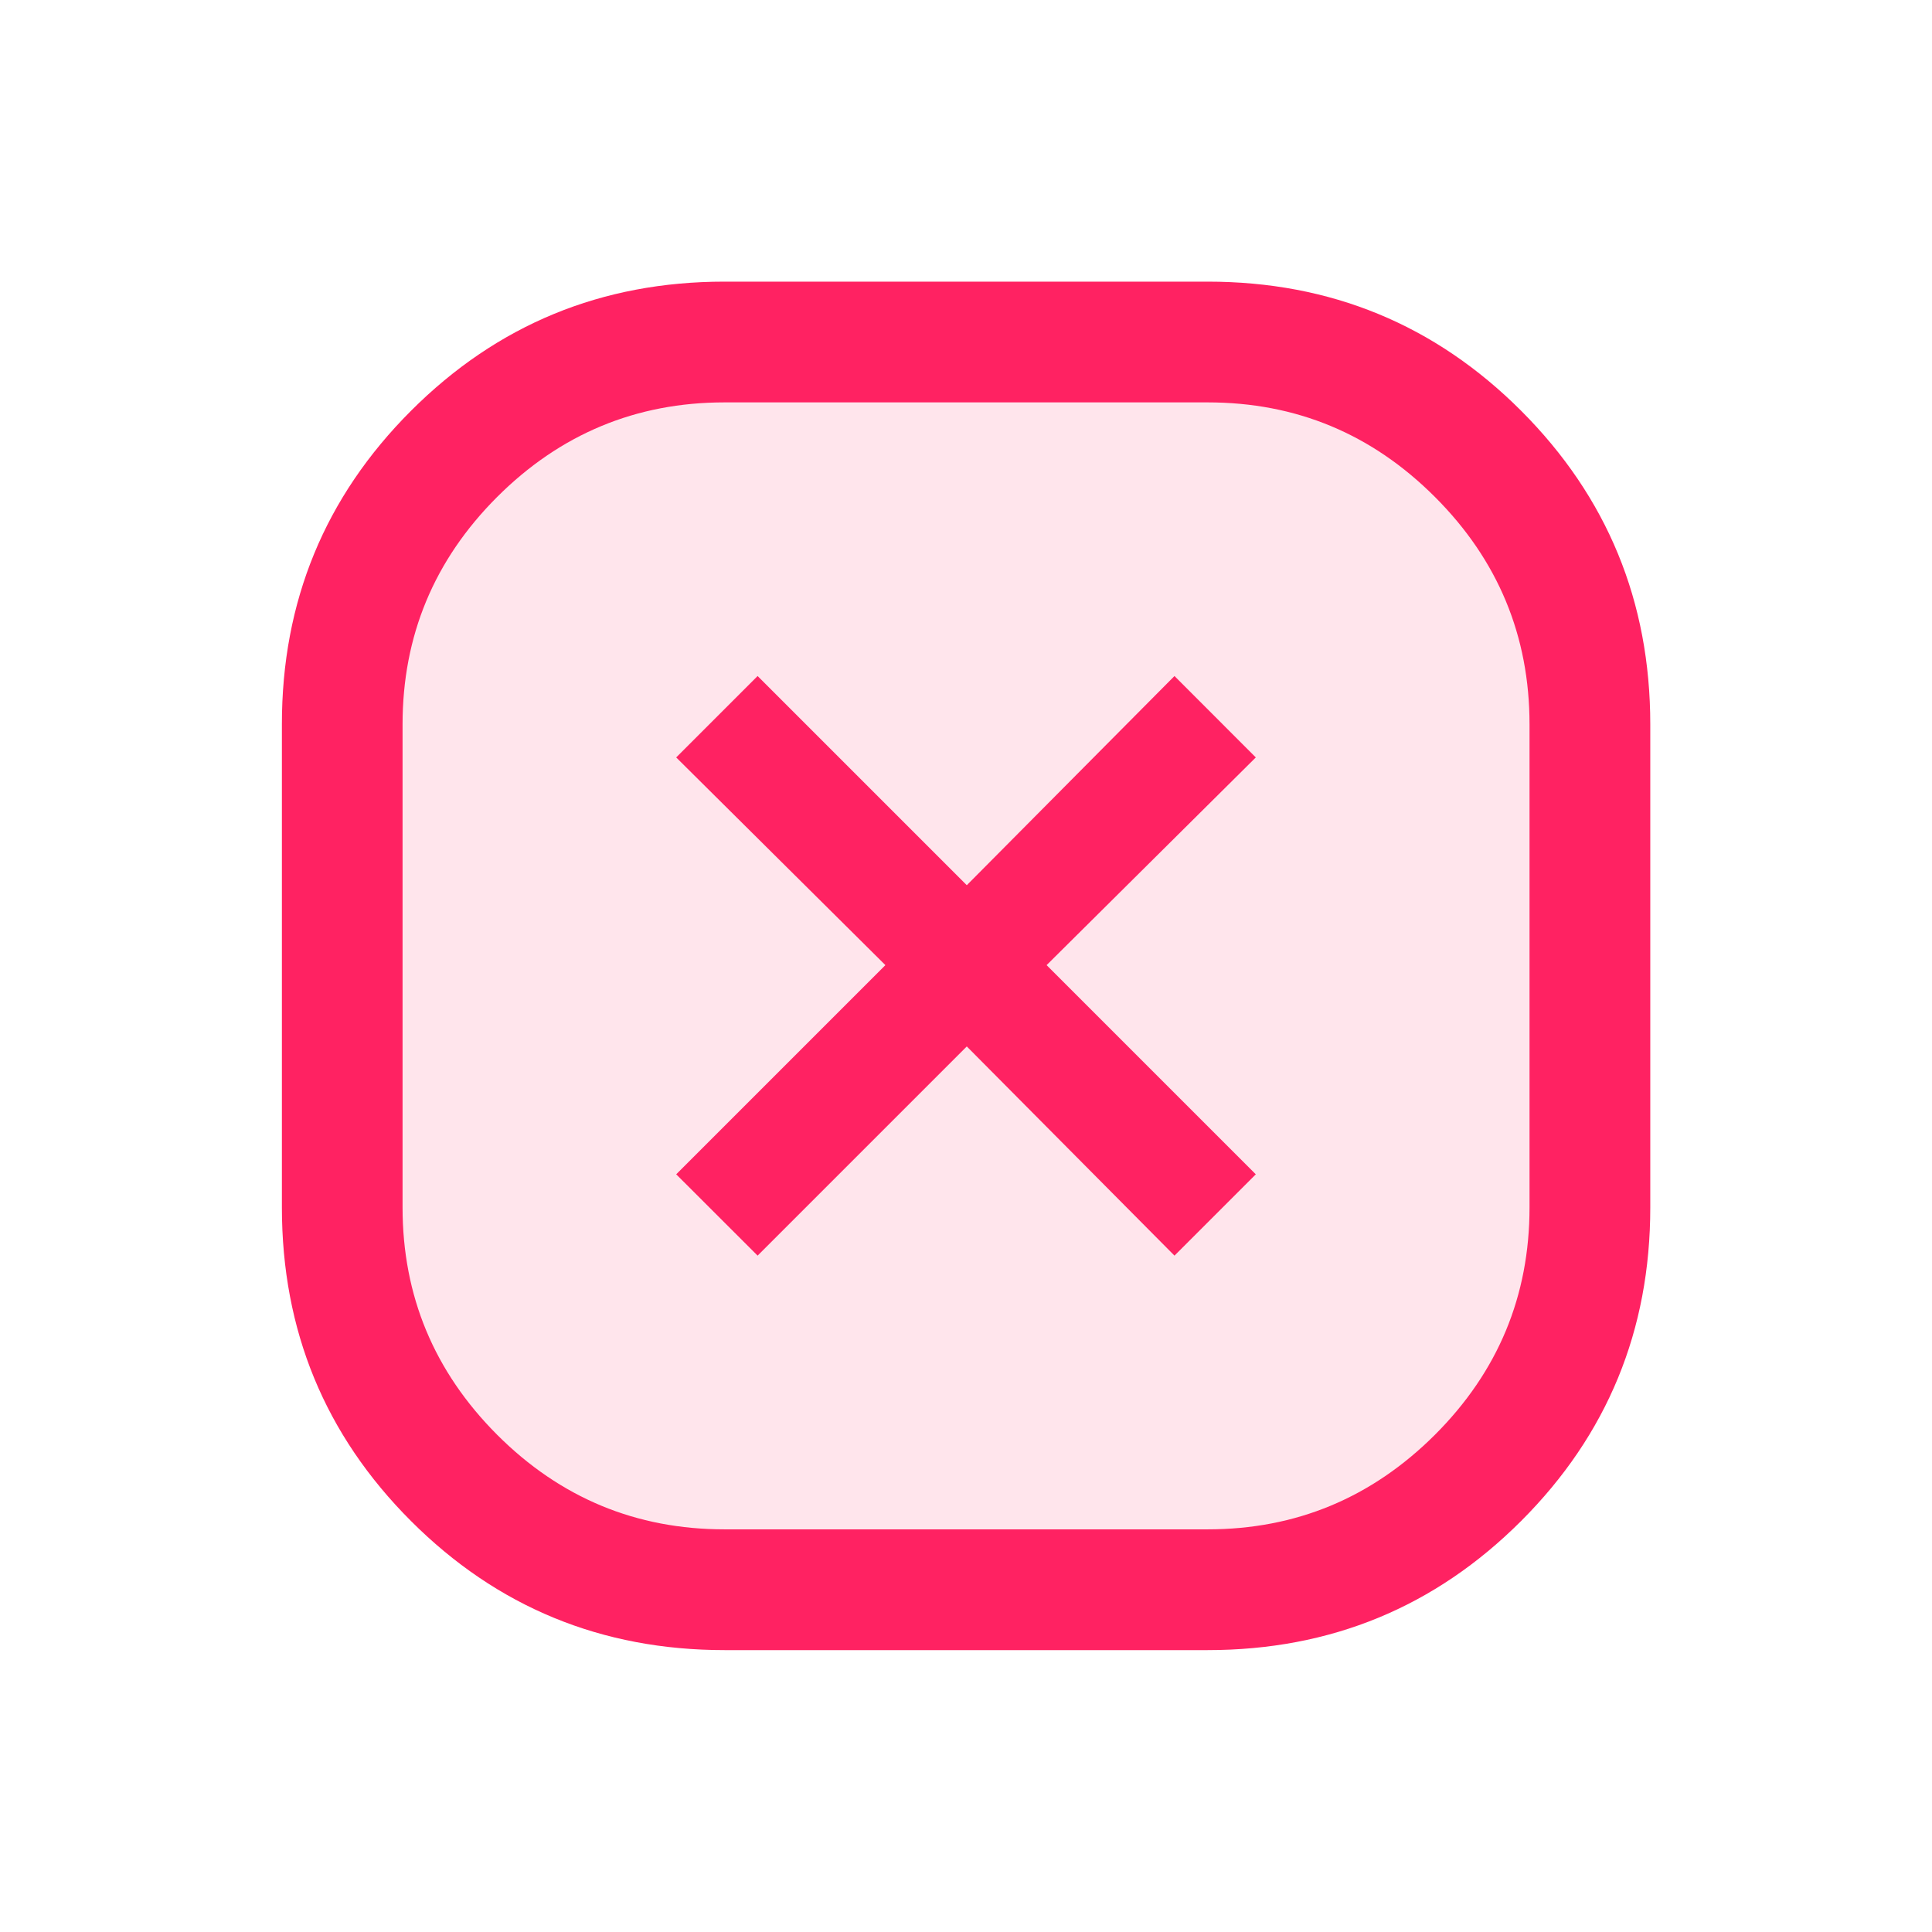 <svg width="22" height="22" viewBox="0 0 22 22" fill="none" xmlns="http://www.w3.org/2000/svg"><mask id="a" style="mask-type:alpha" maskUnits="userSpaceOnUse" x="0" y="0" width="22" height="22"><path fill="#D9D9D9" d="M0 0h22v22H0z"/></mask><g mask="url(#a)" fill="#FF2262"><path d="M3.5 11c-.27-4.04 2.933-7.5 6.982-7.5h1.036c4.049 0 7.251 3.46 6.982 7.5.27 4.04-2.933 7.5-6.982 7.5h-1.036c-4.049 0-7.251-3.46-6.982-7.5Z" fill-opacity=".12"/><path d="M13.751 3.207c1.4 0 2.59.49 3.57 1.47.98.981 1.471 2.172 1.471 3.572v5.5c0 1.4-.49 2.59-1.47 3.57s-2.17 1.471-3.571 1.471h-5.5c-1.4 0-2.591-.49-3.571-1.47s-1.47-2.17-1.47-3.571v-5.5c-.001-1.4.49-2.591 1.47-3.571S6.85 3.207 8.25 3.207h5.5Zm-5.5 1.375c-1.008 0-1.872.36-2.59 1.077-.718.718-1.077 1.582-1.077 2.59v5.5c0 1.008.36 1.87 1.077 2.589.718.718 1.582 1.077 2.59 1.077h5.5c1.008 0 1.87-.36 2.589-1.077.718-.718 1.077-1.58 1.077-2.589v-5.5c0-1.008-.359-1.872-1.077-2.59-.718-.718-1.58-1.077-2.589-1.077h-5.5ZM14.3 8.625l-2.382 2.365 2.382 2.382-.926.926-2.365-2.382-2.382 2.382-.927-.926 2.382-2.382L7.7 8.625l.927-.927 2.382 2.382 2.365-2.382.926.927Z"/></g></svg>